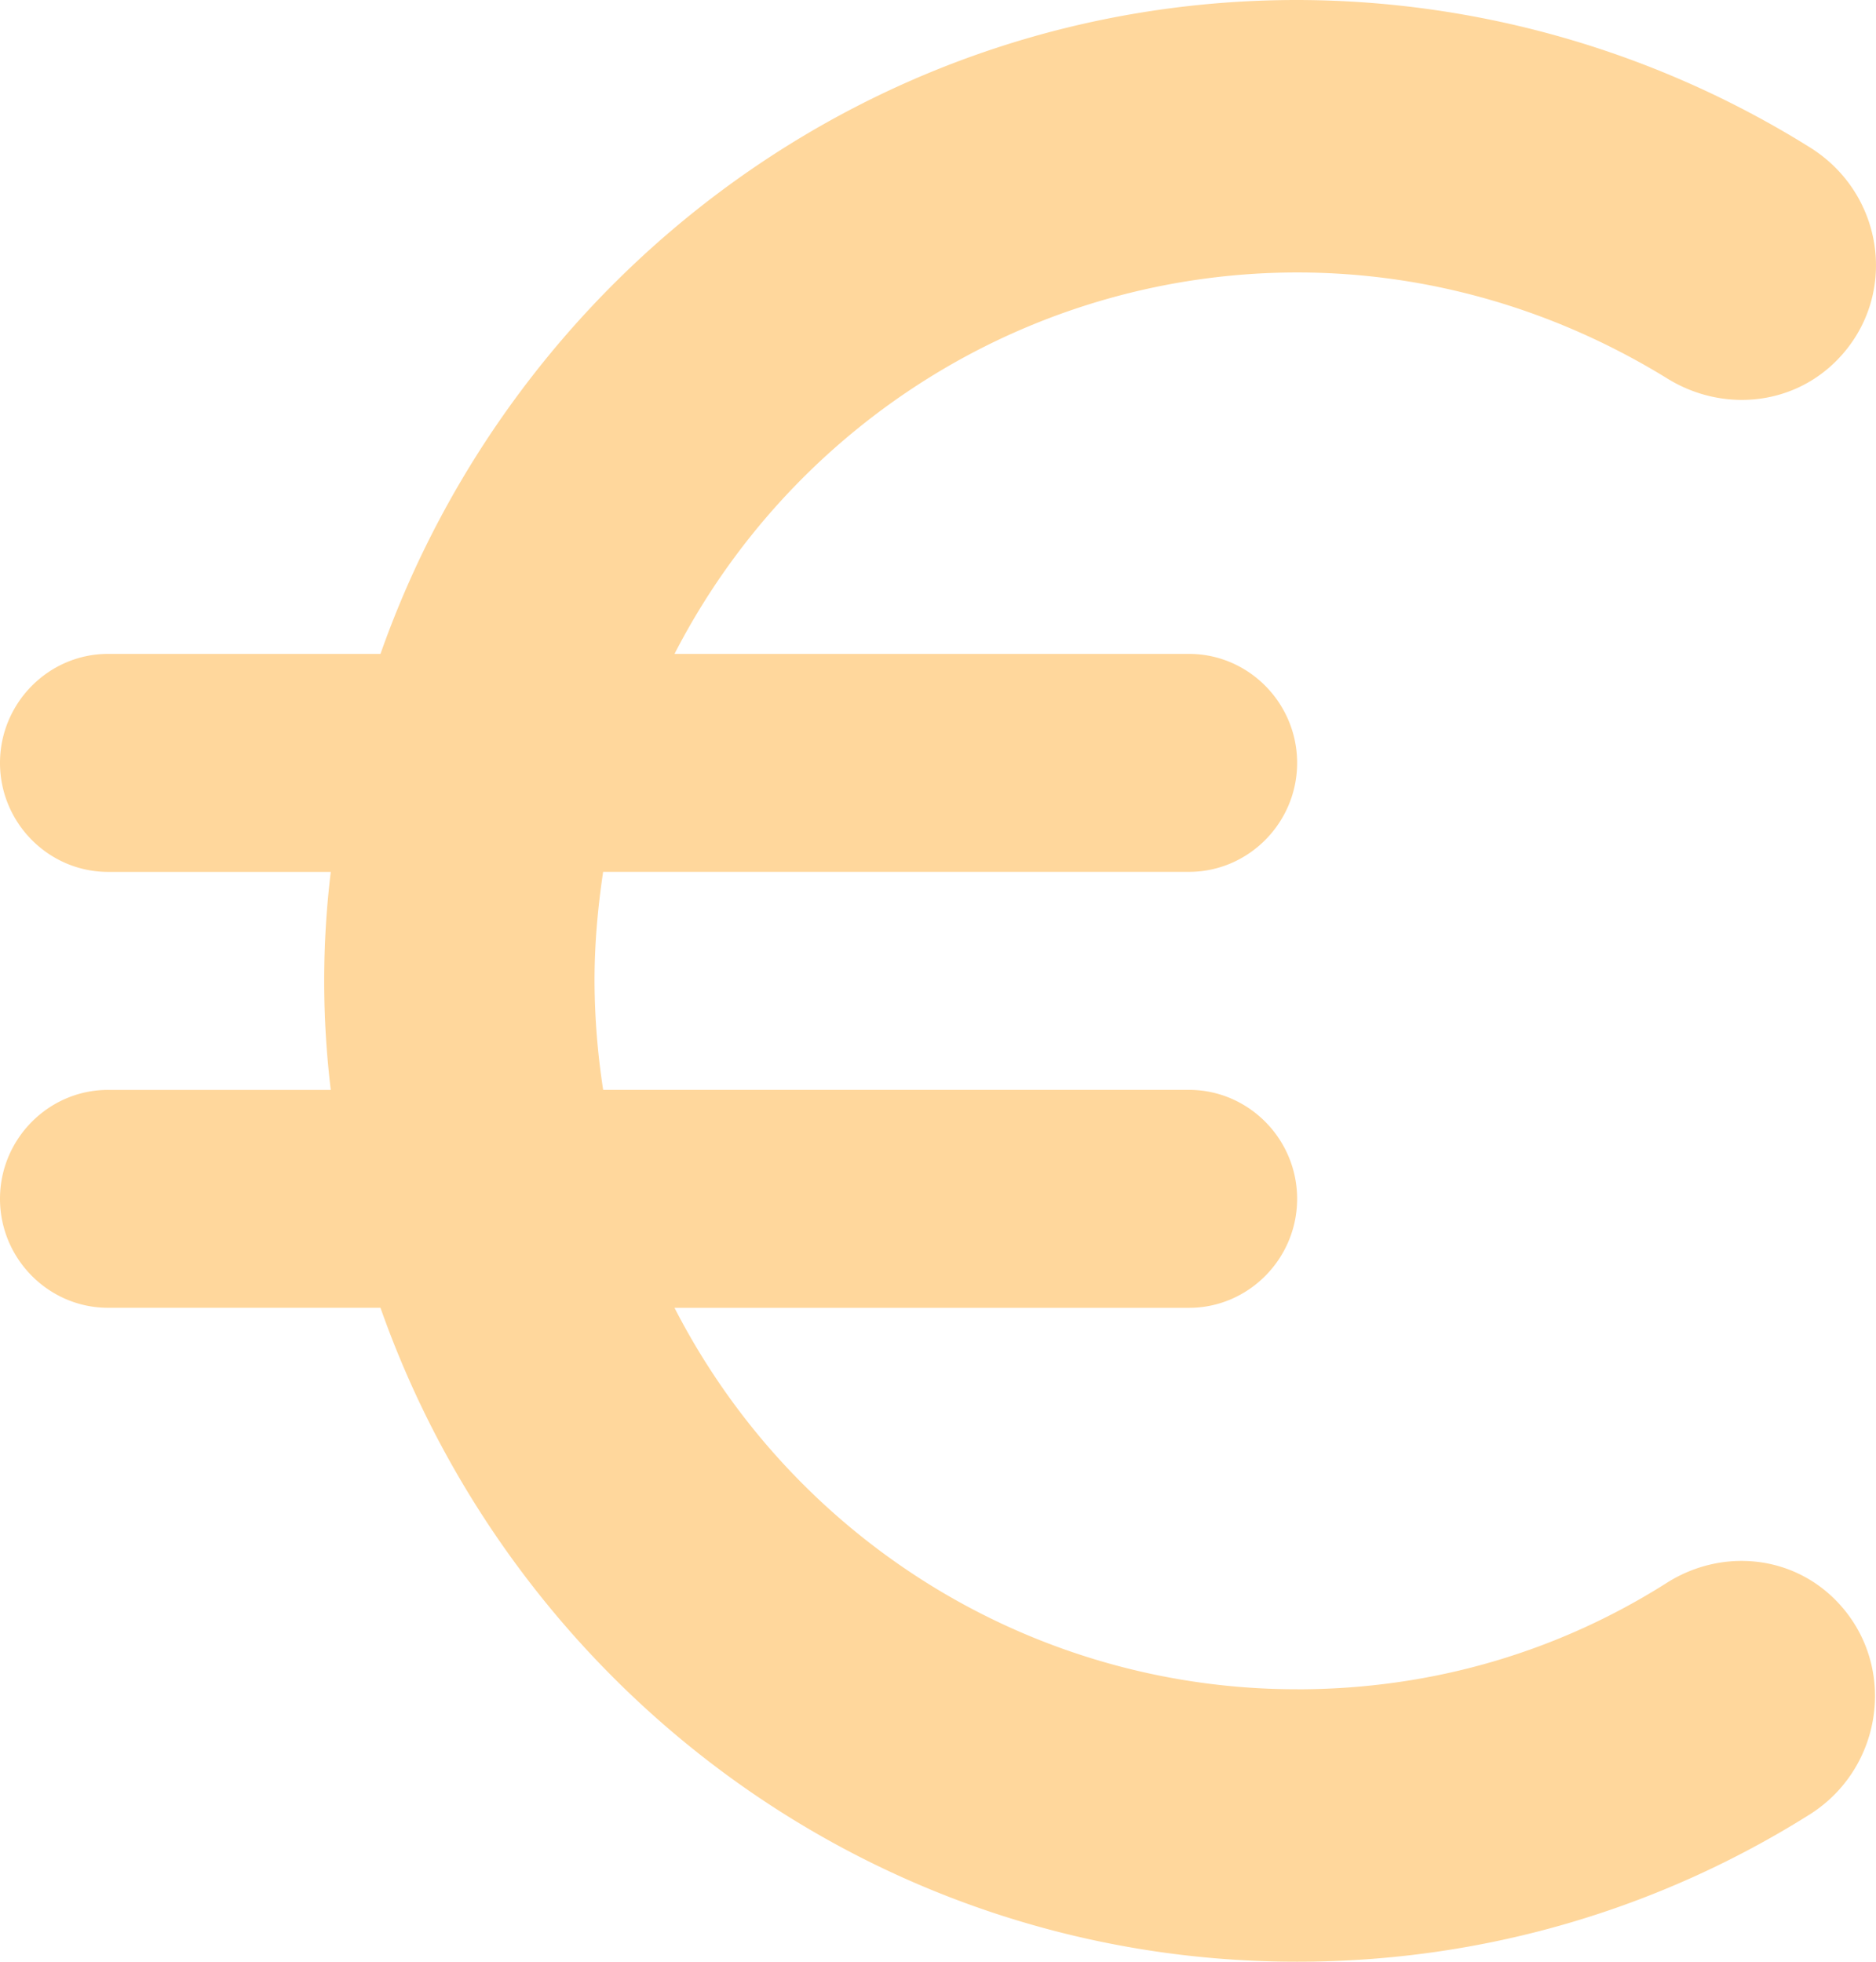 <svg width="44" height="46" fill="none" xmlns="http://www.w3.org/2000/svg"><path d="M30.423 39.611a16.33 16.33 0 01-8.546-2.408 16.509 16.509 0 01-6.057-6.536h12.067c1.395 0 2.536-1.15 2.536-2.556 0-1.405-1.141-2.555-2.536-2.555h-13.74A17.083 17.083 0 0113.944 23c0-.869.076-1.712.202-2.556h13.741c1.395 0 2.536-1.15 2.536-2.555 0-1.406-1.141-2.556-2.536-2.556H15.82a16.537 16.537 0 016.06-6.532 16.358 16.358 0 018.543-2.412c3.169 0 6.135.92 8.67 2.479 1.268.792 2.915.664 3.98-.41 1.47-1.481 1.141-3.91-.633-5.008A22.768 22.768 0 0030.423 0C20.485 0 12.068 6.414 8.924 15.333H2.535C1.141 15.333 0 16.483 0 17.89c0 1.405 1.14 2.555 2.535 2.555h5.223a21.283 21.283 0 000 5.112H2.535C1.141 25.556 0 26.706 0 28.11c0 1.406 1.14 2.556 2.535 2.556h6.389C12.068 39.586 20.484 46 30.423 46c4.41 0 8.518-1.252 12.017-3.45 1.749-1.099 2.078-3.552.608-5.034-1.065-1.074-2.713-1.202-3.98-.384-2.51 1.585-5.451 2.48-8.645 2.48z" fill="#FFD79C"/></svg>